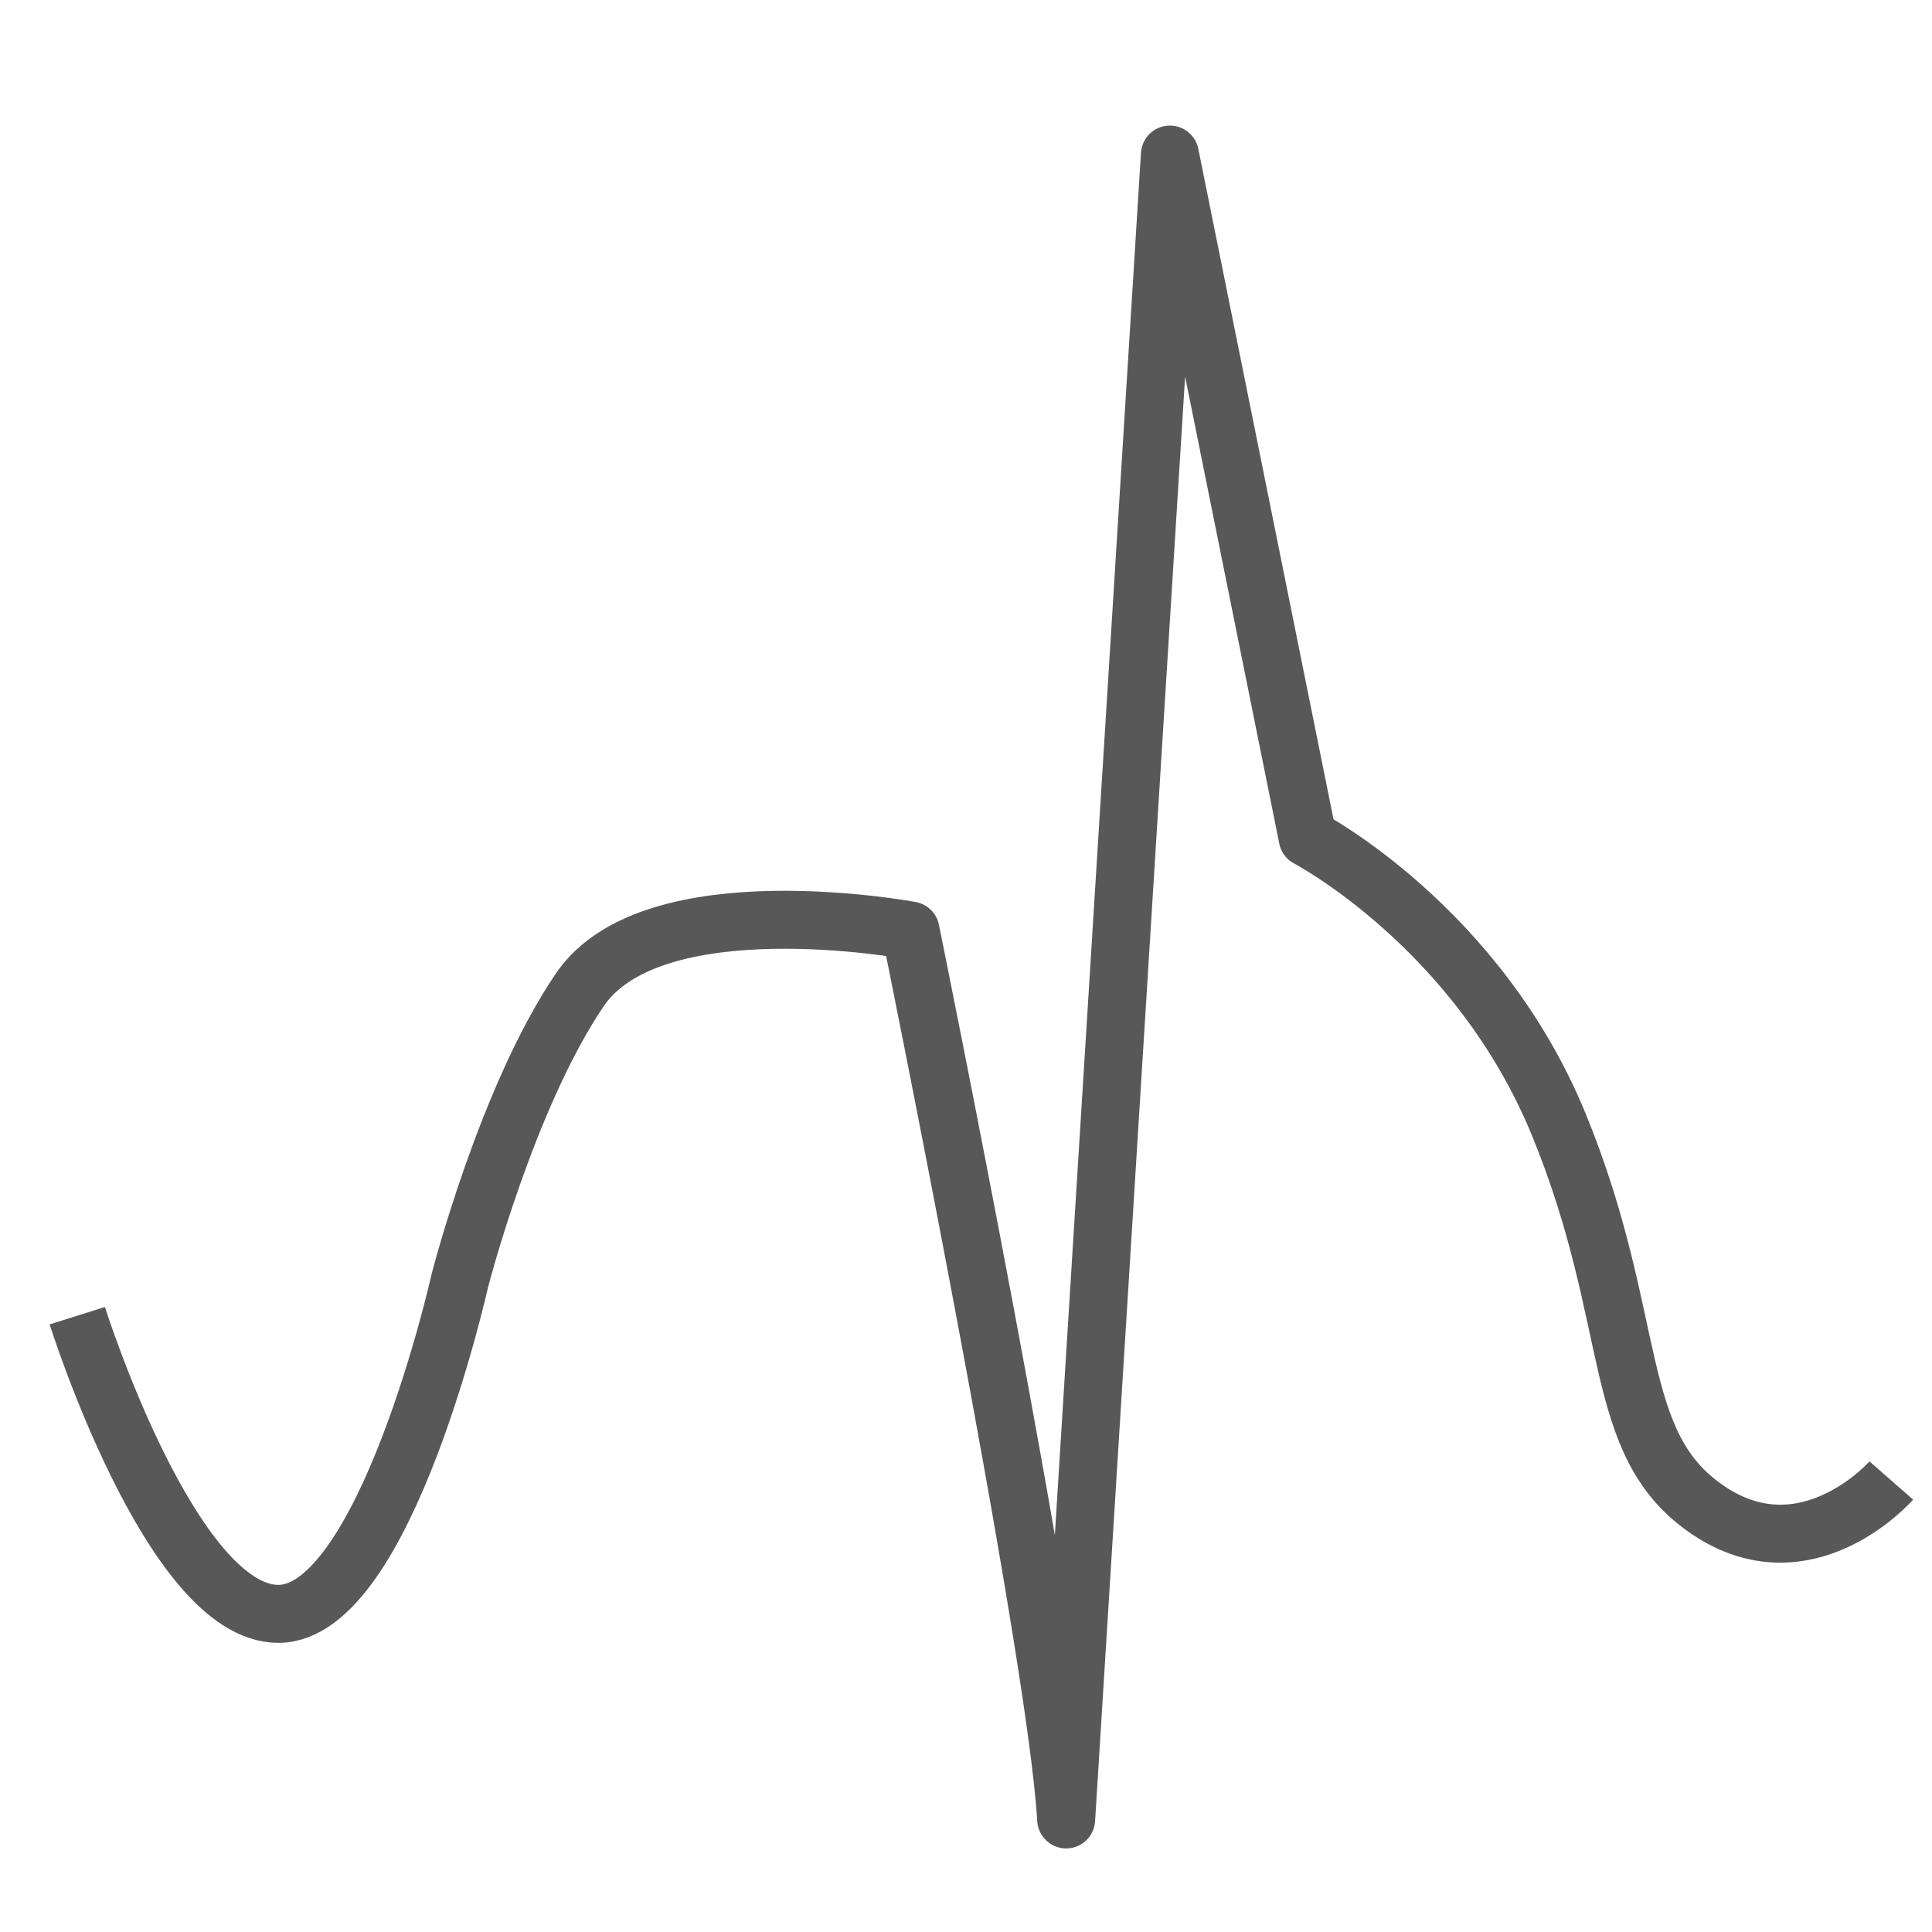 <?xml version="1.0" encoding="utf-8"?>
<!-- Generator: Adobe Illustrator 19.1.0, SVG Export Plug-In . SVG Version: 6.00 Build 0)  -->
<!DOCTYPE svg PUBLIC "-//W3C//DTD SVG 1.1//EN" "http://www.w3.org/Graphics/SVG/1.1/DTD/svg11.dtd">
<svg version="1.1" id="Layer_1" xmlns="http://www.w3.org/2000/svg" xmlns:xlink="http://www.w3.org/1999/xlink" x="0px" y="0px"
	 width="100px" height="100px" viewBox="0 0 100 100" style="enable-background:new 0 0 100 100;" xml:space="preserve">
<path style="fill:none;stroke:#585858;stroke-width:3;stroke-linejoin:round;stroke-miterlimit:10;" d="M4,68.101
	c0,0,4.867,15.433,10.405,15.433s9.398-17.254,9.398-17.254s2.433-9.49,6.209-15.049s17.117-3.067,17.117-3.067
	s7.552,37.096,8.055,46.01L60.554,8l7.132,35.37c0,0,8.81,4.601,13.006,14.858c4.195,10.256,2.601,16.487,7.72,19.938
	c5.118,3.451,9.482-1.534,9.482-1.534"/>
</svg>
